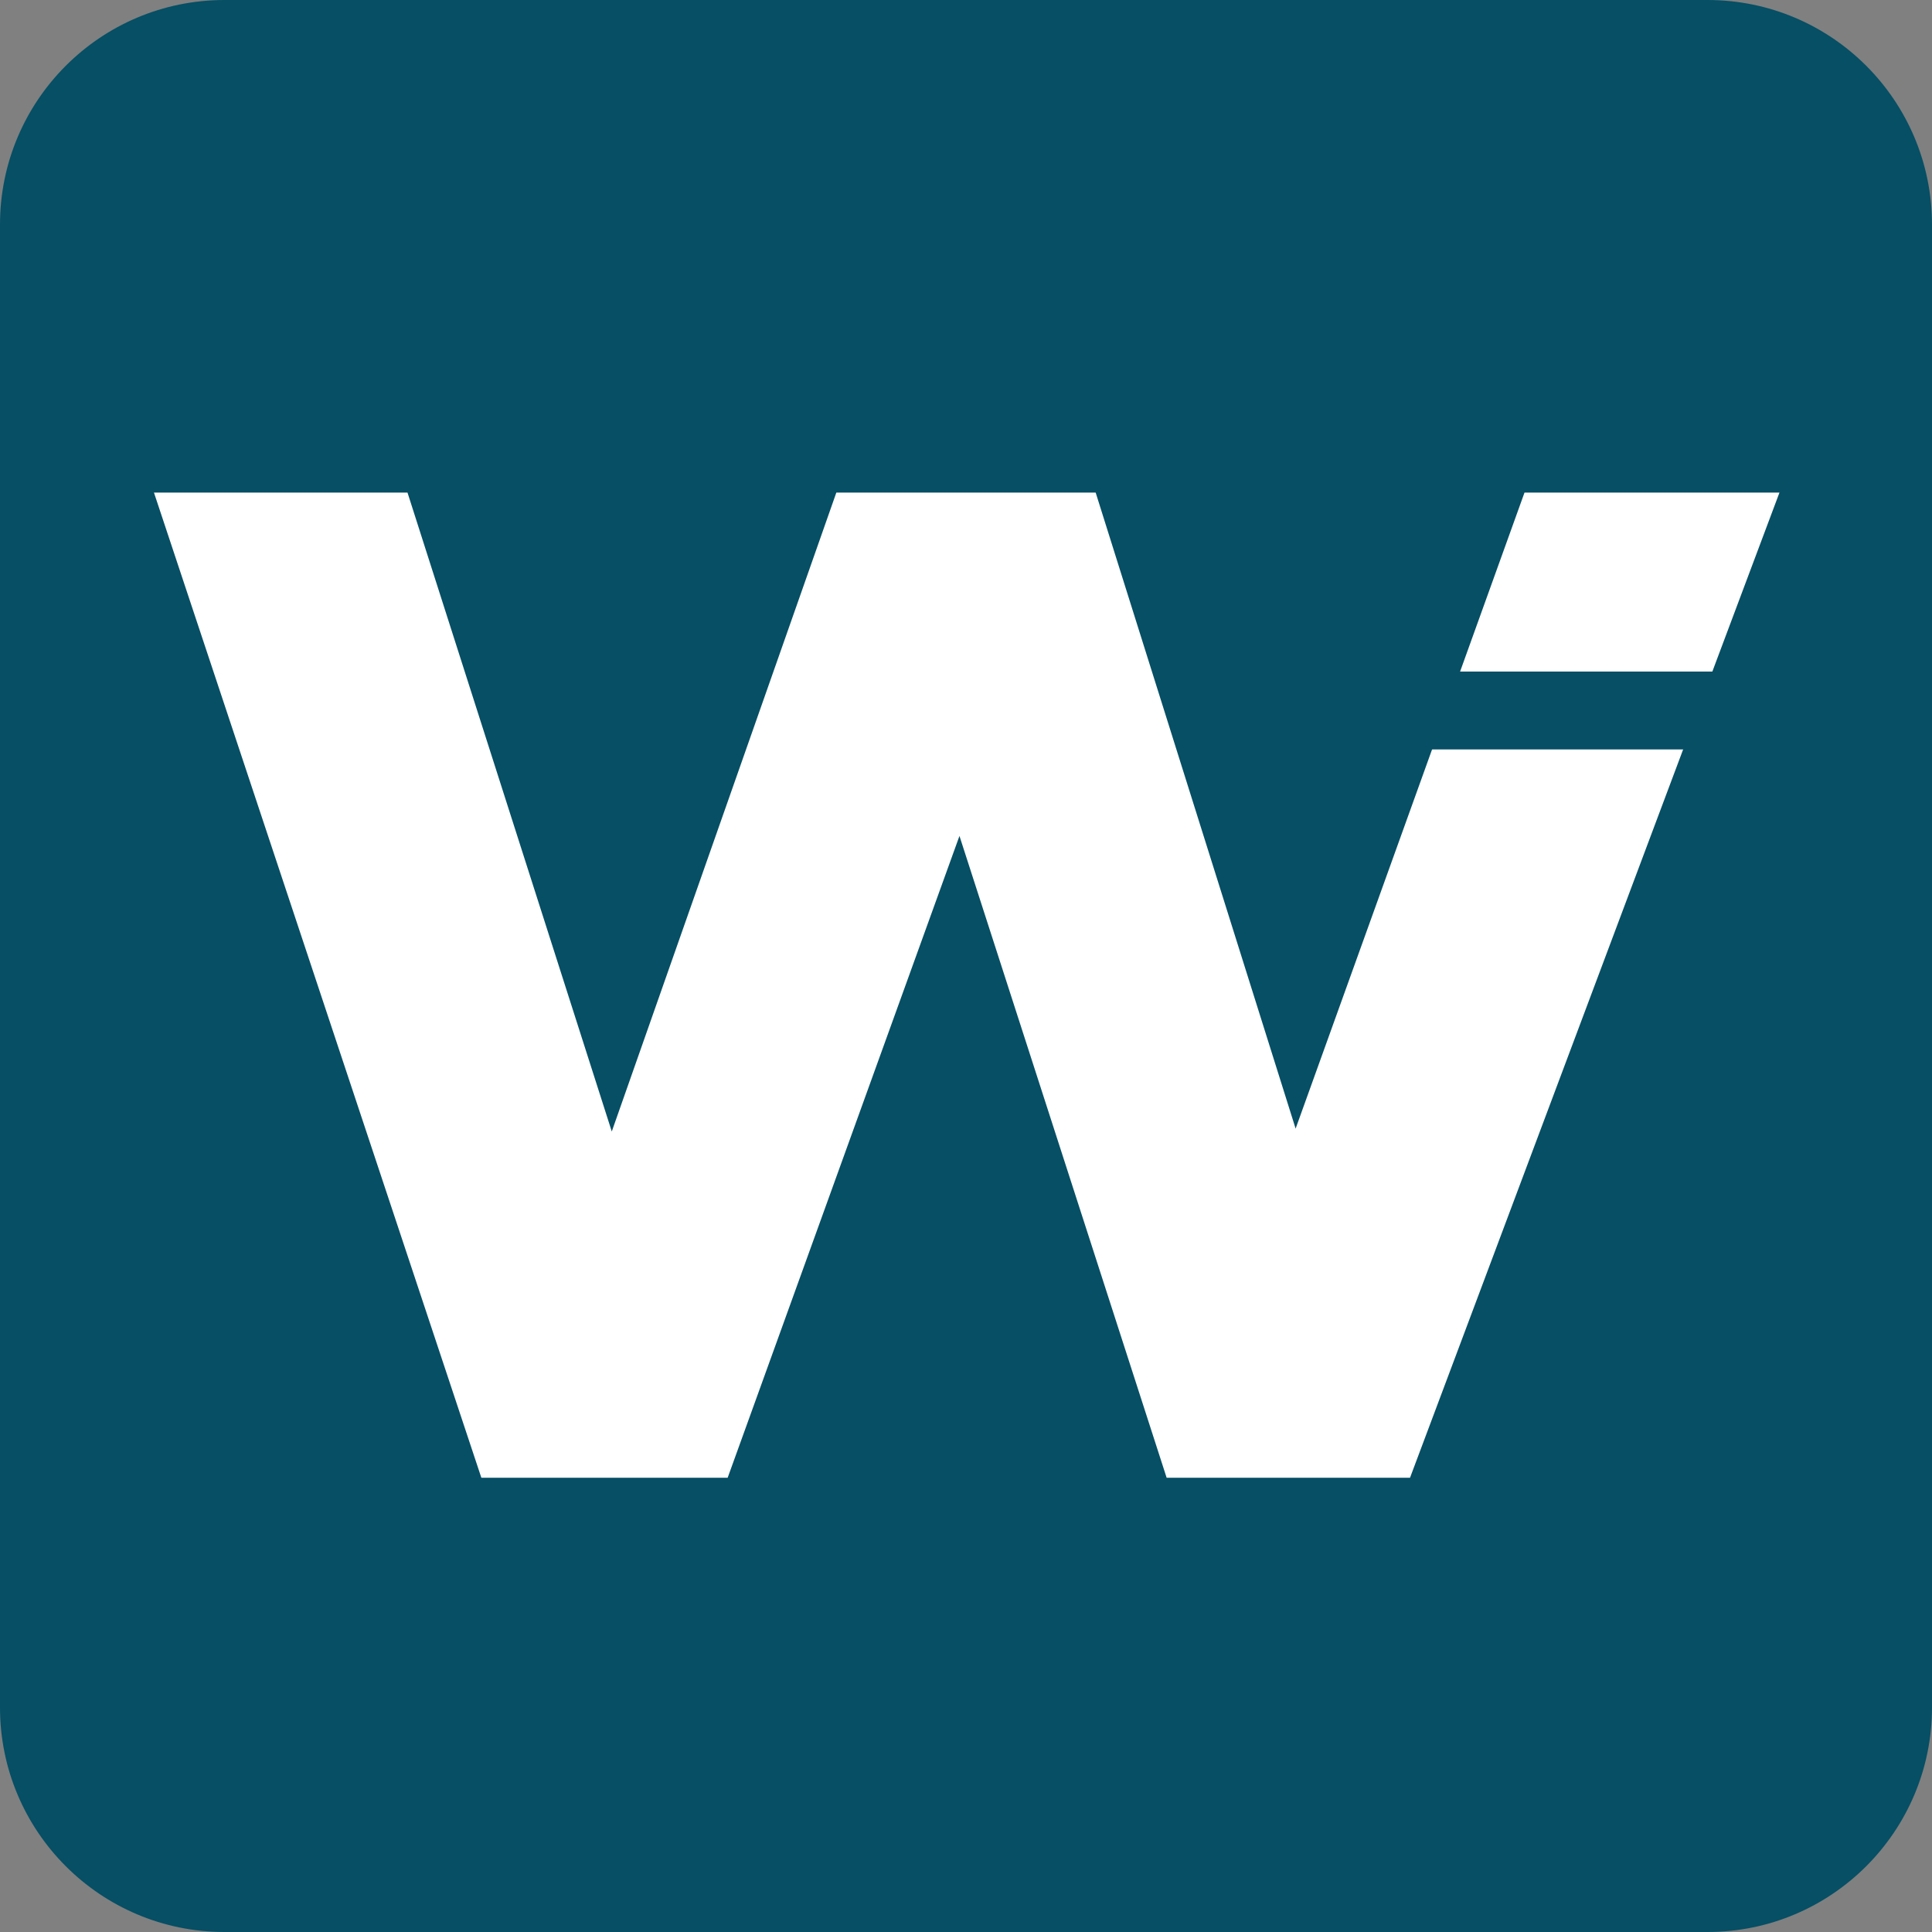 <?xml version="1.0" encoding="utf-8"?>
<!-- Generator: Adobe Illustrator 16.0.0, SVG Export Plug-In . SVG Version: 6.00 Build 0)  -->
<!DOCTYPE svg PUBLIC "-//W3C//DTD SVG 1.1//EN" "http://www.w3.org/Graphics/SVG/1.1/DTD/svg11.dtd">
<svg version="1.1" id="Layer_1" xmlns="http://www.w3.org/2000/svg" xmlns:xlink="http://www.w3.org/1999/xlink" x="0px" y="0px"
	 width="266.705px" height="266.705px" viewBox="0 0 266.705 266.705" enable-background="new 0 0 266.705 266.705"
	 xml:space="preserve">
<rect x="0" y="0" width="266.705" height="266.705" fill="#808080" stroke="none"/>
<path fill="#064F65" d="M266.705,235.705c0,17.121-13.879,31-31,31H31c-17.121,0-31-13.879-31-31V31C0,13.879,13.879,0,31,0h204.705
	c17.121,0,31,13.879,31,31V235.705L266.705,235.705z"/>
<g>
	<path fill="#FFFFFF" d="M245.647,68l-51,135.998H161.05l-28.6-88.599l-32,88.599h-34L21.254,68h34.999l28.2,88.199l31-88.199h35.8
		l27.602,87.798L210.451,68H245.647z"/>
</g>
<rect x="195.667" y="92.706" fill="#064F65" width="46.148" height="10.75"/>
</svg>
